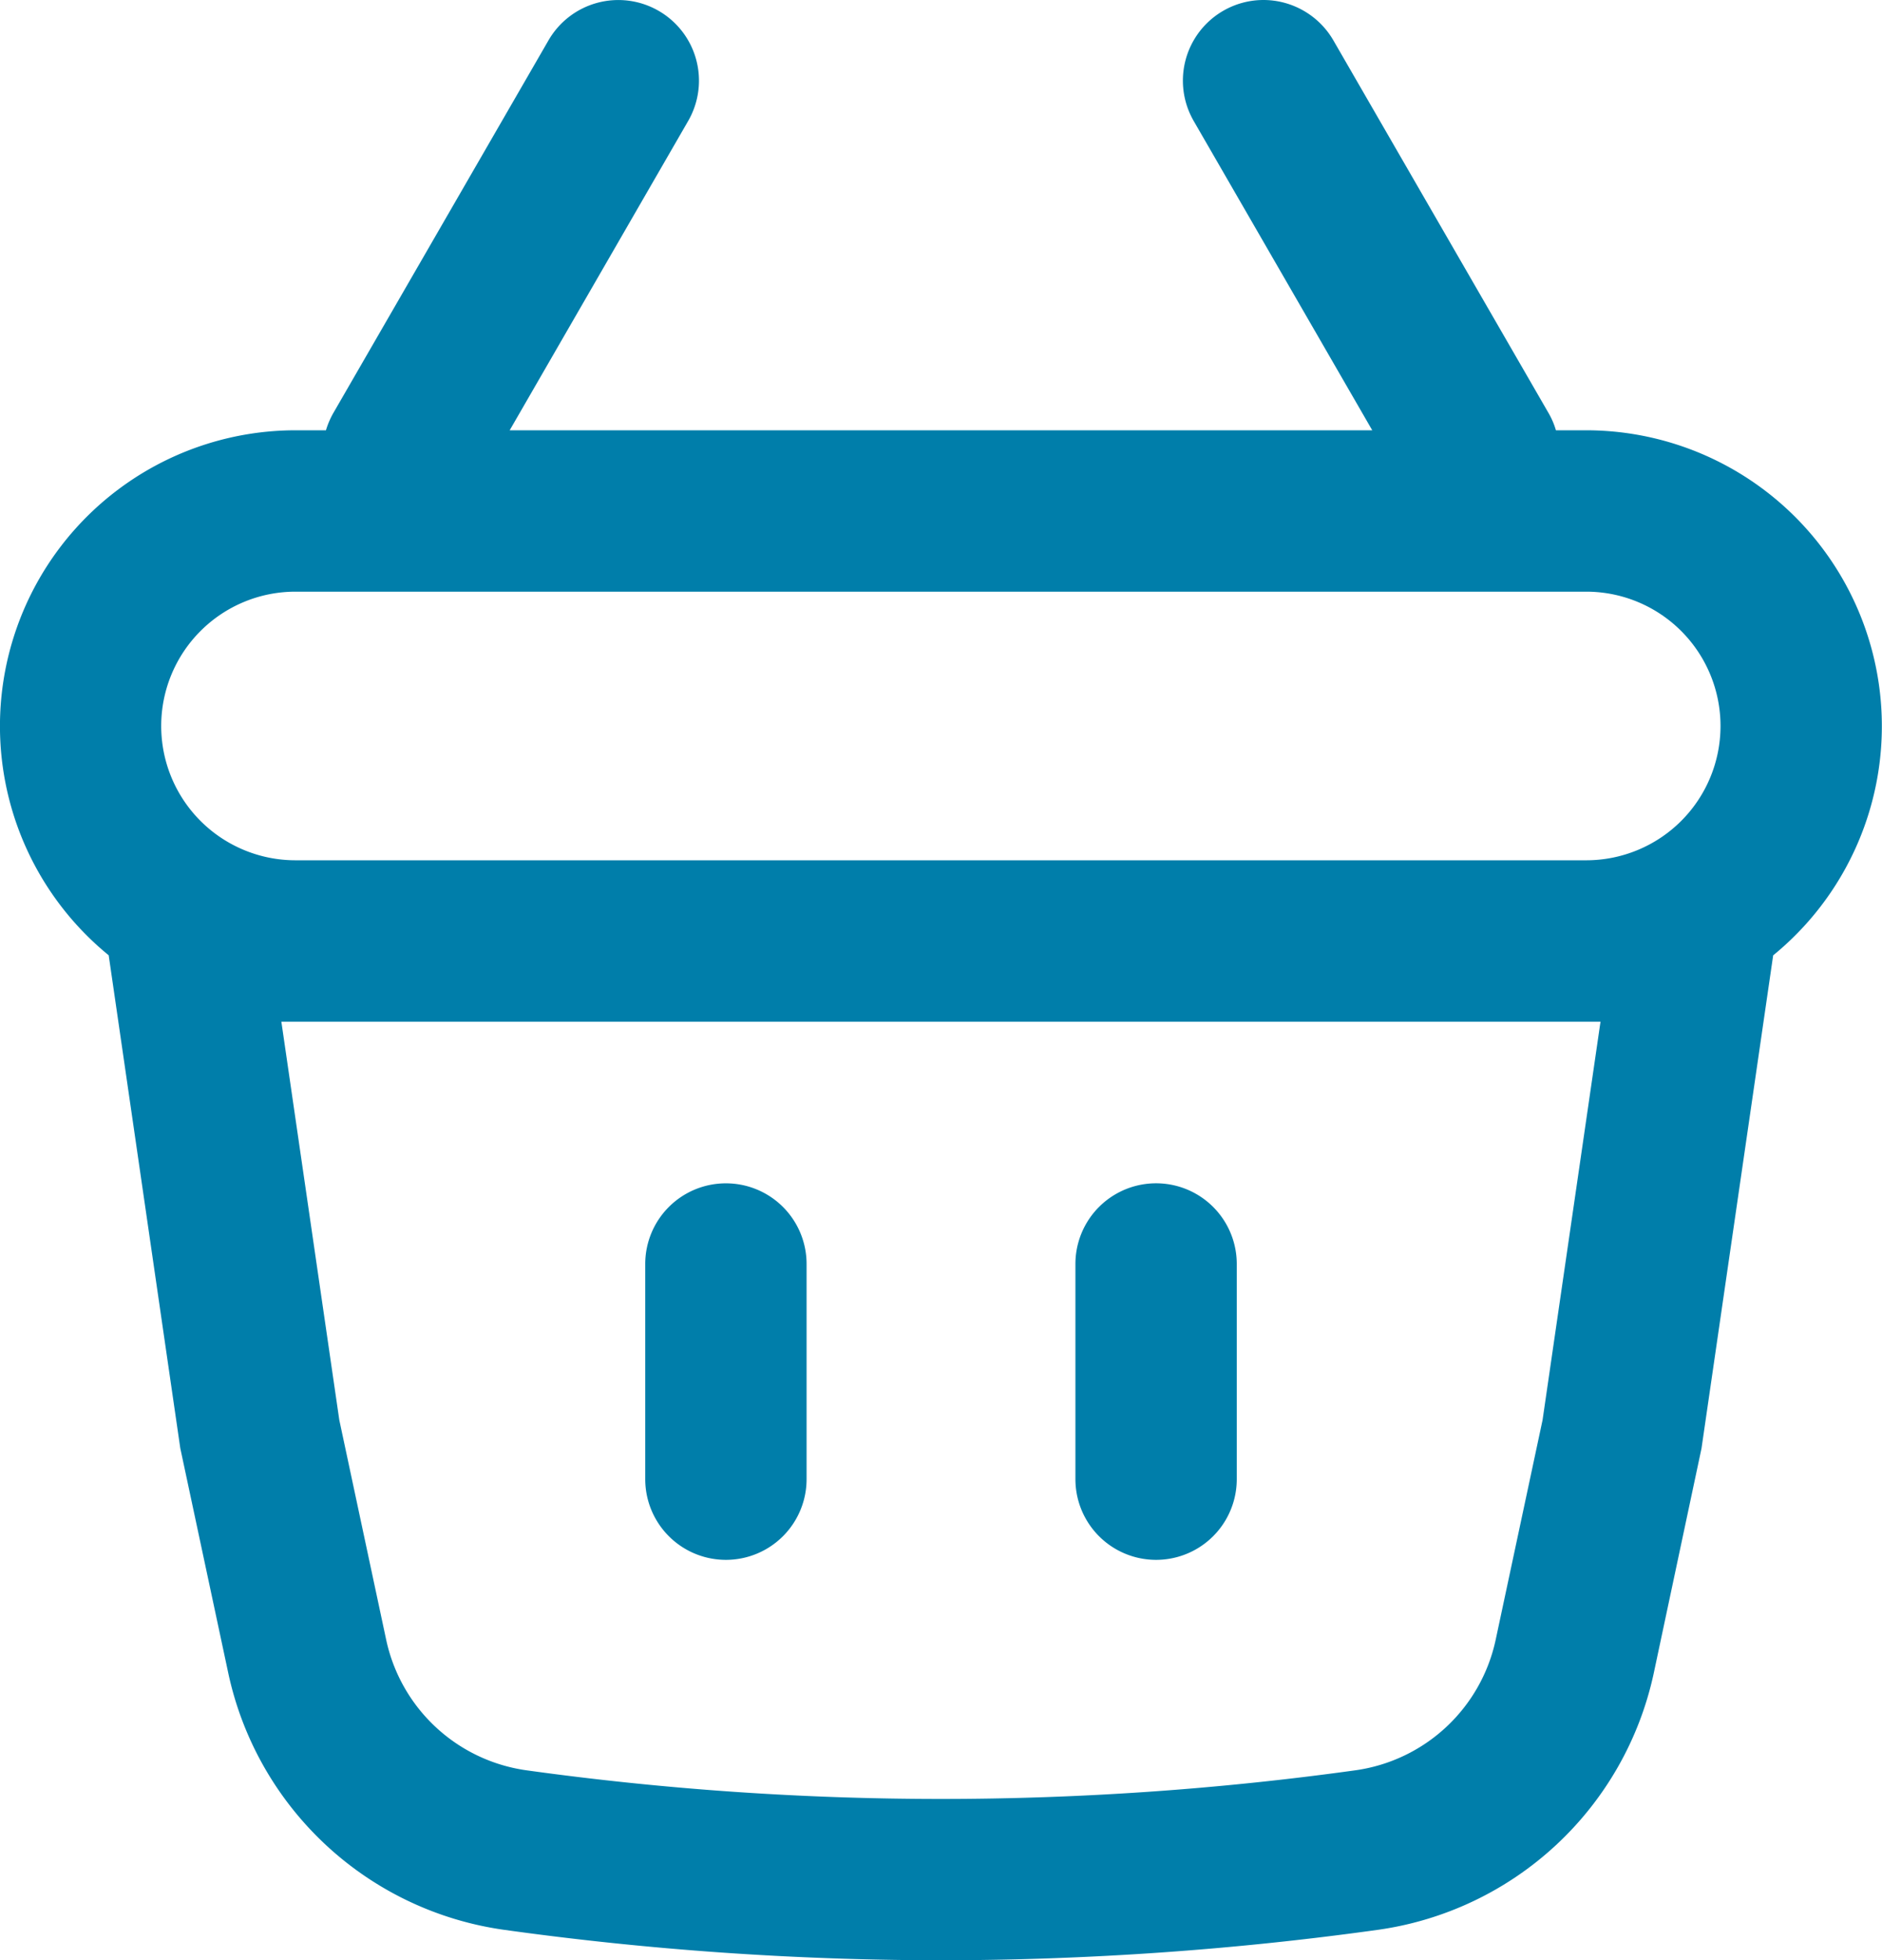 <svg xmlns="http://www.w3.org/2000/svg" width="26.63" height="27.731" viewBox="0 0 26.63 27.731">
  <defs>
    <style>
      .cls-1 {
        fill: #007eaa;
      }
    </style>
  </defs>
  <g id="Shopping-basket" transform="translate(-1.033 -0.815)">
    <g id="Shopping-basket-2" data-name="Shopping-basket" transform="translate(0.652 0.435)">
      <path id="Path" class="cls-1" d="M1.141,0A1.141,1.141,0,0,1,2.283,1.141V4.185A1.141,1.141,0,1,1,0,4.185V1.141A1.141,1.141,0,0,1,1.141,0Z" transform="translate(9.511 17.12)"/>
      <path id="Path-2" data-name="Path" class="cls-1" d="M2.283,1.141A1.141,1.141,0,0,0,0,1.141V4.185a1.141,1.141,0,1,0,2.283,0Z" transform="translate(15.598 17.12)"/>
      <path id="Shape" class="cls-1" d="M13.315,27.731A45.039,45.039,0,0,1,7.132,27.3a4.653,4.653,0,0,1-3.9-3.627l-.68-3.186L1.539,13.514A4.185,4.185,0,0,1,4.185,6.087h.428a1.2,1.2,0,0,1,.105-.245L7.762.571A1.141,1.141,0,0,1,9.32.153a1.14,1.14,0,0,1,.418,1.559L7.213,6.087H19.418L16.892,1.712A1.141,1.141,0,0,1,17.879,0a1.145,1.145,0,0,1,.989.571l3.044,5.271a1.1,1.1,0,0,1,.105.245h.428a4.186,4.186,0,0,1,2.646,7.428L24.077,20.49,23.4,23.676A4.655,4.655,0,0,1,19.5,27.3,45.054,45.054,0,0,1,13.315,27.731ZM3.982,14.452h0l.82,5.636L5.466,23.2a2.365,2.365,0,0,0,1.98,1.843,42.743,42.743,0,0,0,5.869.406,42.743,42.743,0,0,0,5.869-.406,2.365,2.365,0,0,0,1.98-1.843l.664-3.111.82-5.636c-.076,0-.142,0-.2,0H4.185c-.062,0-.127,0-.2,0Zm.2-6.082a1.9,1.9,0,1,0,0,3.8H22.446a1.9,1.9,0,0,0,0-3.8Z" transform="translate(0.38 0.38)"/>
    </g>
  </g>
</svg>
